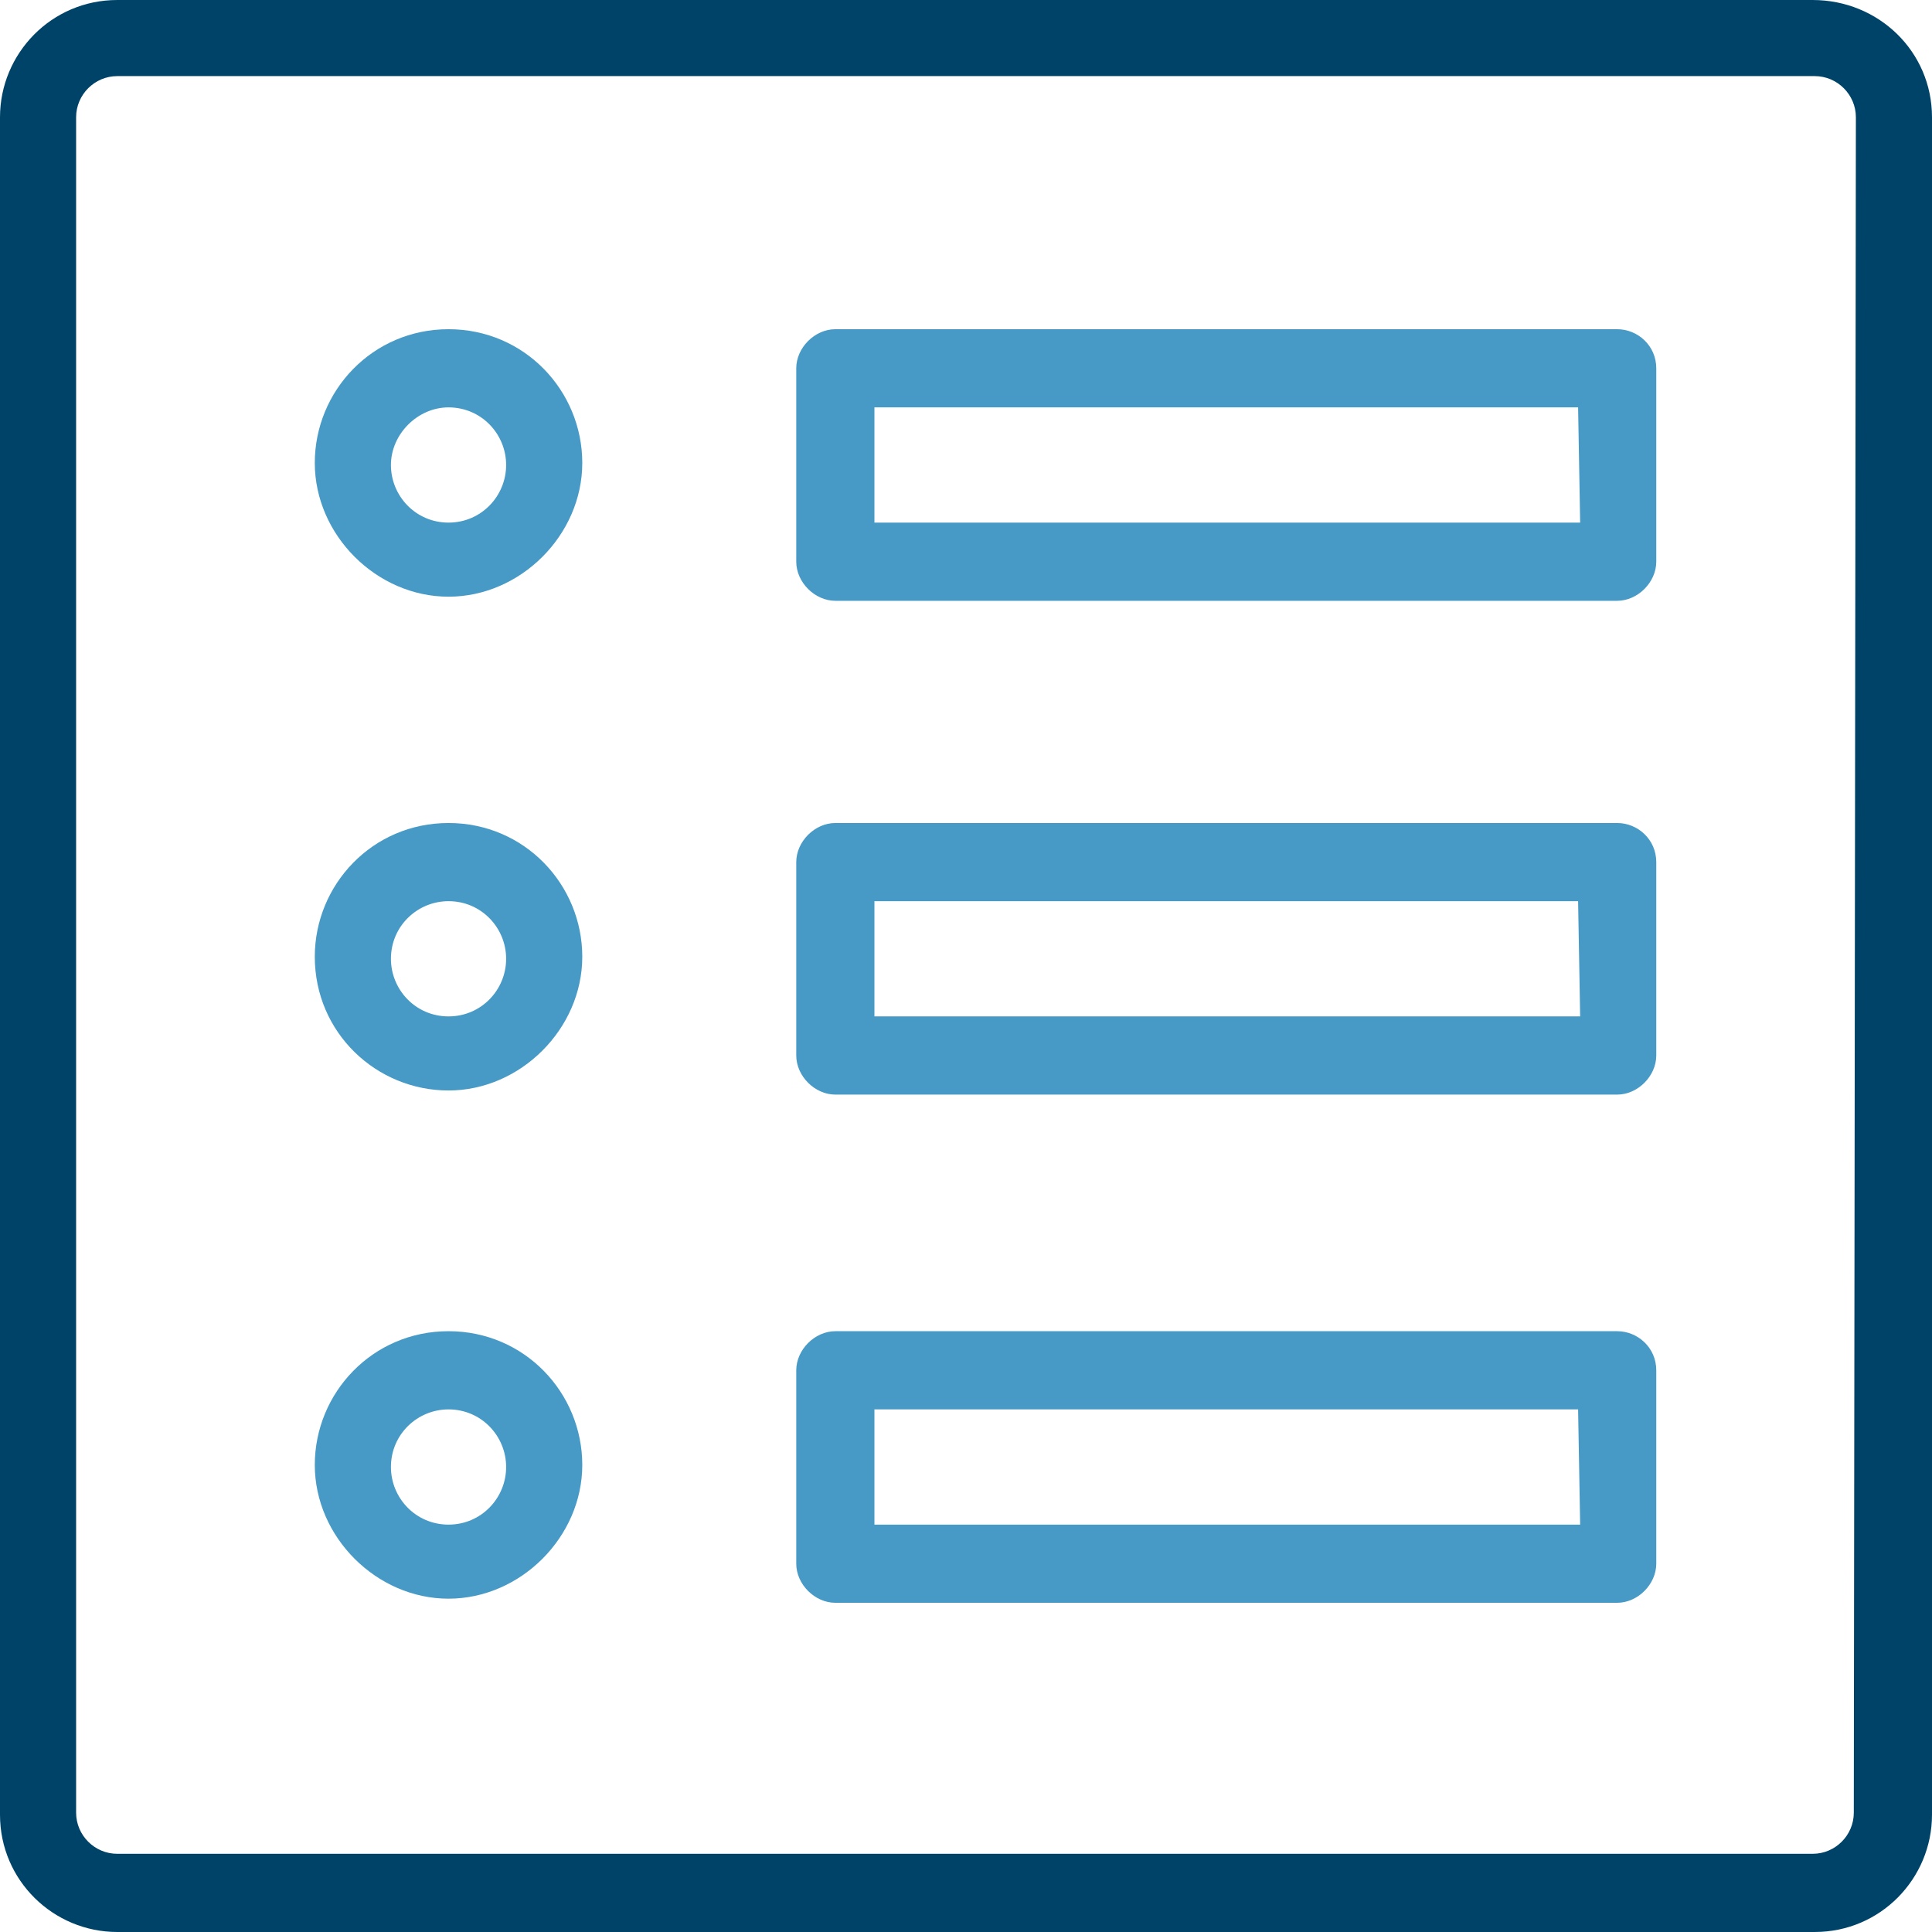 <svg width="78" height="78" viewBox="0 0 78 78" fill="none" xmlns="http://www.w3.org/2000/svg">
<g clip-path="url(#clip0_673_2682)">
<path d="M73.182 0H4.735C2.077 0 0 2.16 0 4.735V73.265C0 75.923 2.16 78 4.735 78H73.265C75.923 78 78 75.84 78 73.265V4.735C78 2.077 75.84 0 73.182 0ZM74.843 73.182C74.843 74.096 74.096 74.843 73.182 74.843H4.735C3.821 74.843 3.073 74.096 3.073 73.182V4.735C3.073 3.821 3.821 3.073 4.735 3.073H73.265C74.179 3.073 74.927 3.821 74.927 4.735L74.843 73.182Z" fill="#004368"/>
<path d="M65.29 13.291H33.725C32.894 13.291 32.147 14.038 32.147 14.869V22.677C32.147 23.508 32.894 24.256 33.725 24.256H65.29C66.121 24.256 66.868 23.508 66.868 22.677V14.869C66.868 13.955 66.121 13.291 65.29 13.291ZM63.795 21.099H35.303V16.447H63.712L63.795 21.099Z" fill="#479AC6"/>
<path d="M18.108 13.291C15.035 13.291 12.709 15.783 12.709 18.69C12.709 21.598 15.201 24.09 18.108 24.09C21.016 24.09 23.508 21.598 23.508 18.69C23.508 15.783 21.182 13.291 18.108 13.291ZM18.108 21.099C16.779 21.099 15.783 20.019 15.783 18.773C15.783 17.527 16.862 16.447 18.108 16.447C19.437 16.447 20.434 17.527 20.434 18.773C20.434 20.019 19.437 21.099 18.108 21.099Z" fill="#479AC6"/>
<path d="M65.29 33.227H33.725C32.894 33.227 32.147 33.974 32.147 34.805V42.613C32.147 43.444 32.894 44.192 33.725 44.192H65.29C66.121 44.192 66.868 43.444 66.868 42.613V34.805C66.868 33.891 66.121 33.227 65.29 33.227ZM63.795 41.035H35.303V36.383H63.712L63.795 41.035Z" fill="#479AC6"/>
<path d="M18.108 33.227C15.035 33.227 12.709 35.719 12.709 38.626C12.709 41.7 15.201 44.026 18.108 44.026C21.016 44.026 23.508 41.533 23.508 38.626C23.508 35.719 21.182 33.227 18.108 33.227ZM18.108 41.035C16.779 41.035 15.783 39.955 15.783 38.709C15.783 37.38 16.862 36.383 18.108 36.383C19.437 36.383 20.434 37.463 20.434 38.709C20.434 39.955 19.437 41.035 18.108 41.035Z" fill="#479AC6"/>
<path d="M65.29 53.744H33.725C32.894 53.744 32.147 54.492 32.147 55.323V63.131C32.147 63.962 32.894 64.709 33.725 64.709H65.29C66.121 64.709 66.868 63.962 66.868 63.131V55.323C66.868 54.409 66.121 53.744 65.29 53.744ZM63.795 61.553H35.303V56.901H63.712L63.795 61.553Z" fill="#479AC6"/>
<path d="M18.108 53.744C15.035 53.744 12.709 56.236 12.709 59.144C12.709 62.051 15.201 64.543 18.108 64.543C21.016 64.543 23.508 62.051 23.508 59.144C23.508 56.236 21.182 53.744 18.108 53.744ZM18.108 61.553C16.779 61.553 15.783 60.473 15.783 59.227C15.783 57.898 16.862 56.901 18.108 56.901C19.437 56.901 20.434 57.981 20.434 59.227C20.434 60.473 19.437 61.553 18.108 61.553Z" fill="#479AC6"/>
</g>
<defs>
<clipPath id="clip0_673_2682">
<rect width="78" height="78" fill="white"/>
</clipPath>
</defs>
</svg>
